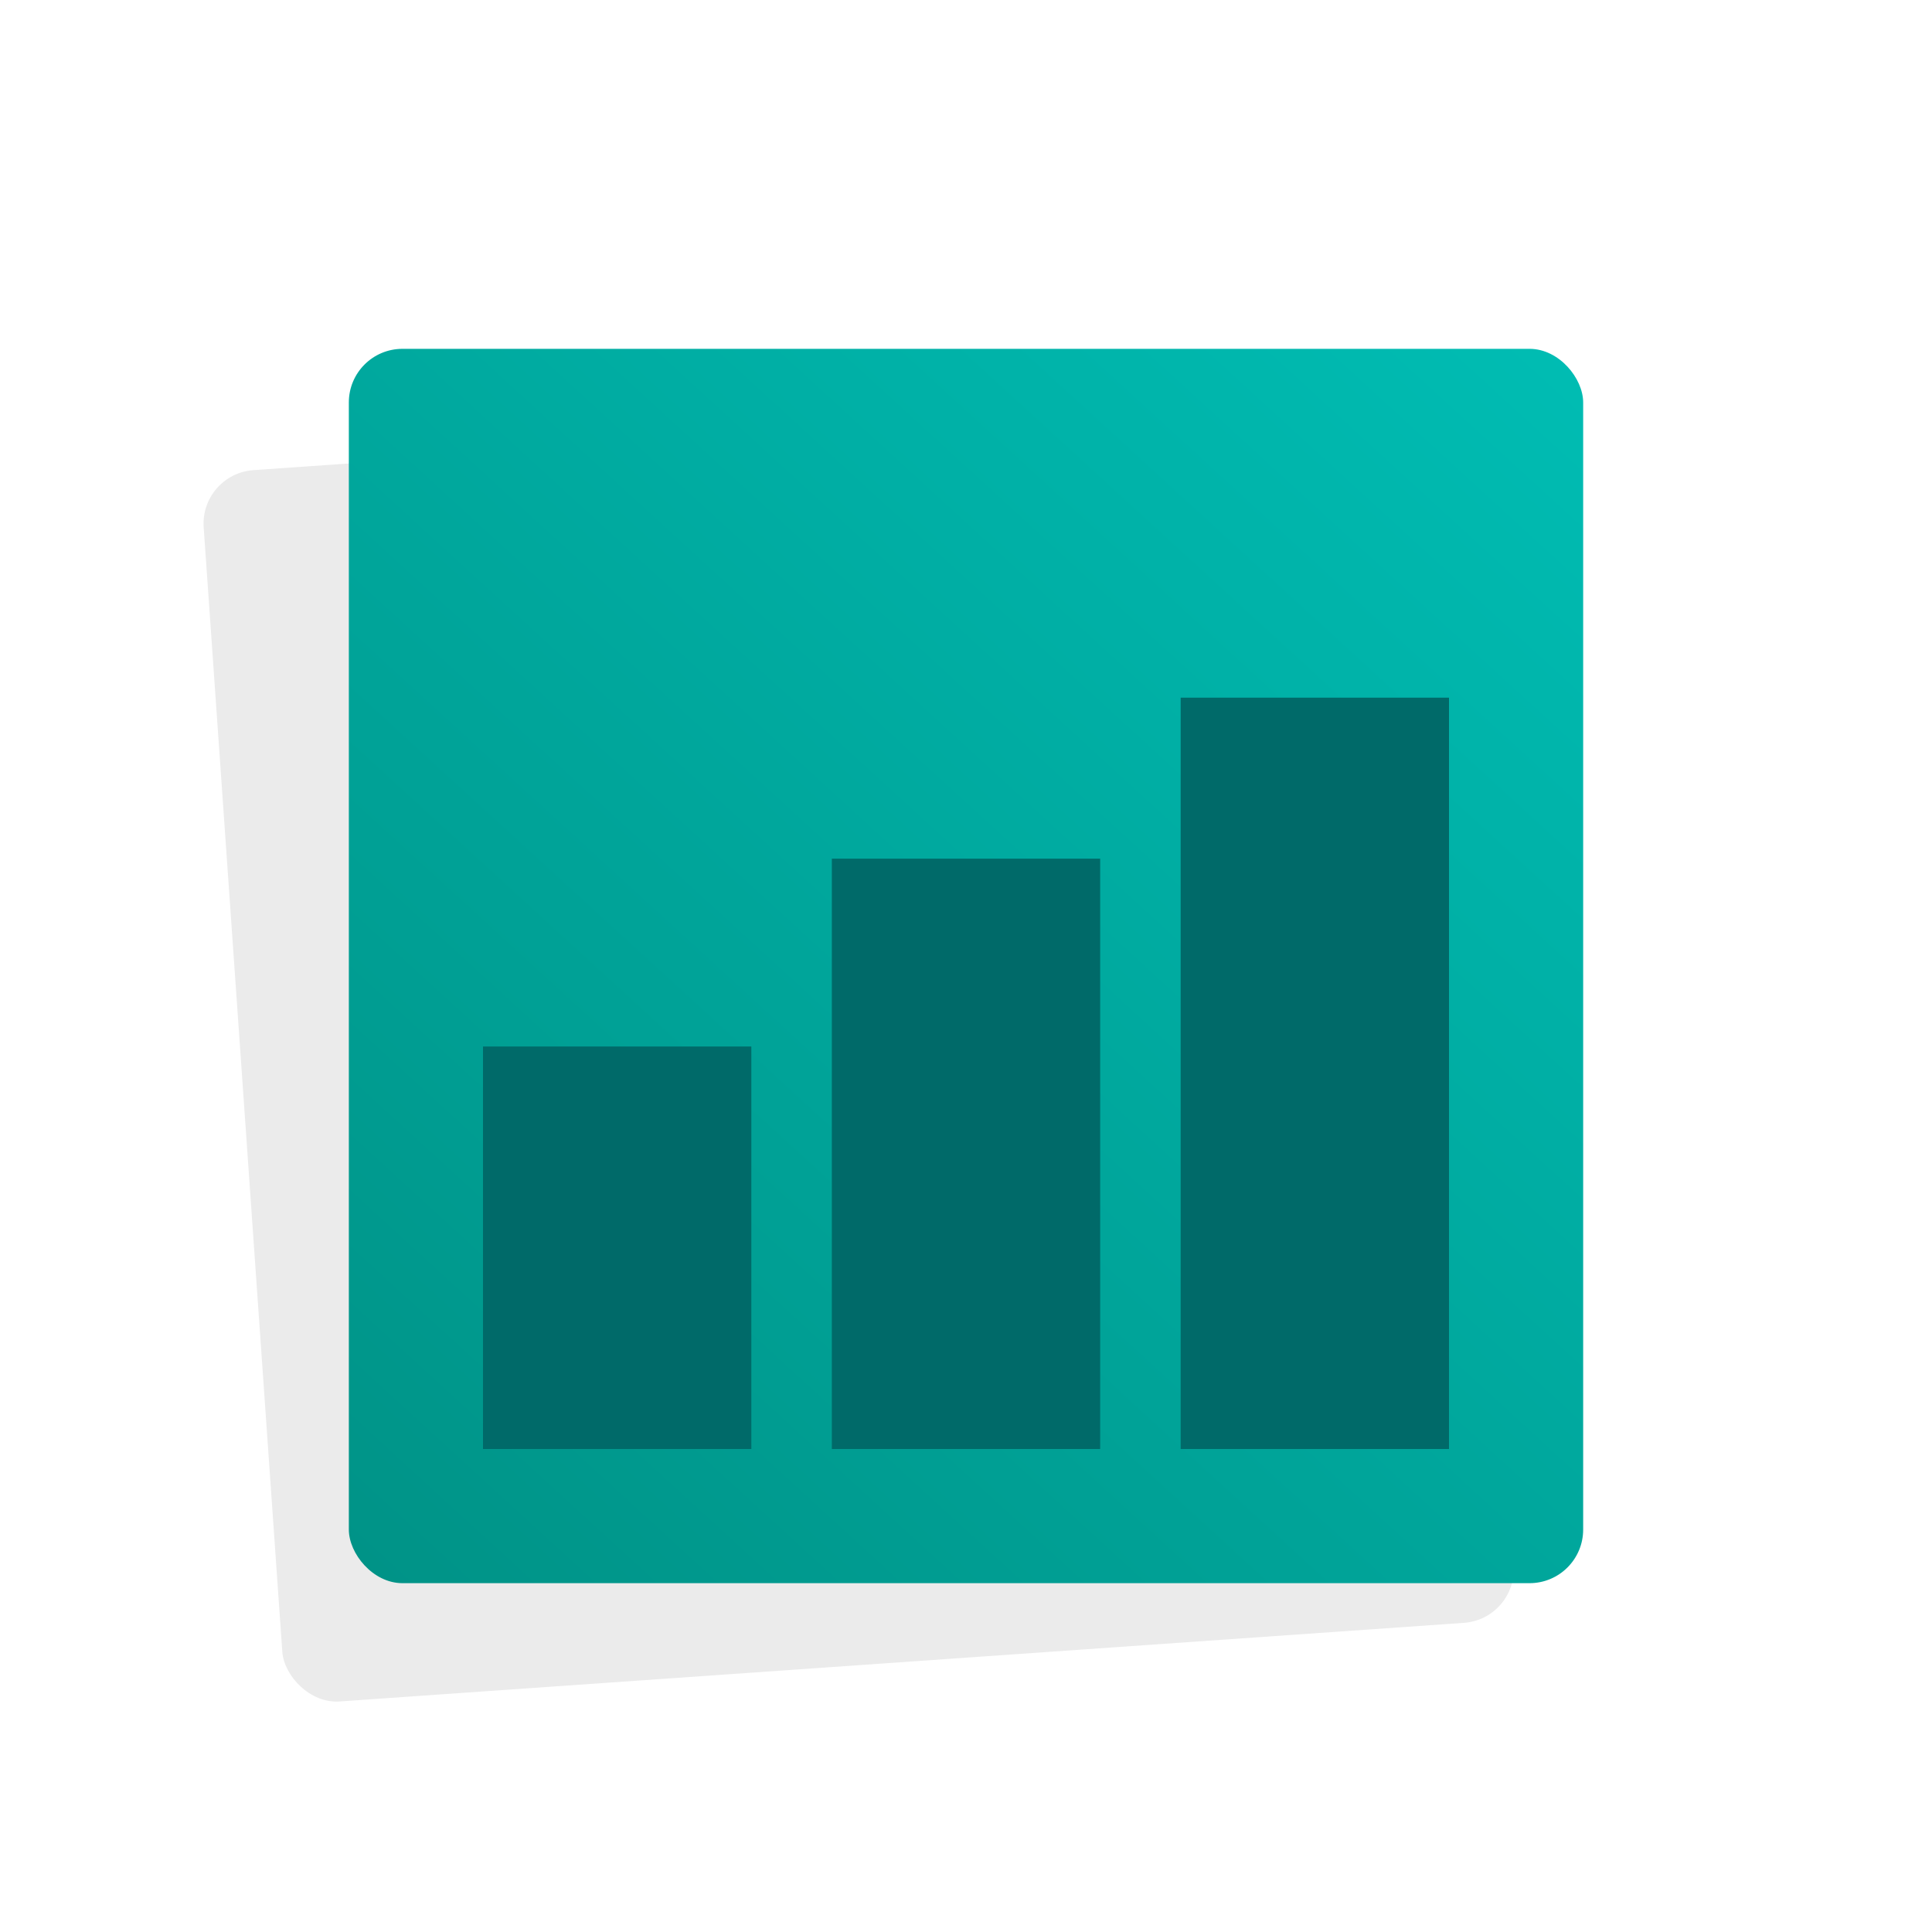 <svg id="Layer_5" data-name="Layer 5" xmlns="http://www.w3.org/2000/svg" xmlns:xlink="http://www.w3.org/1999/xlink" viewBox="0 0 72 72"><defs><style>.cls-1{opacity:0.08;}.cls-2{fill:url(#linear-gradient);}.cls-3{fill:#006a69;}</style><linearGradient id="linear-gradient" x1="65.521" y1="3.752" x2="12.554" y2="61.612" gradientUnits="userSpaceOnUse"><stop offset="0" stop-color="#00c4bb"/><stop offset="1" stop-color="#009185"/></linearGradient></defs><title>pr</title><rect class="cls-1" x="9" y="16" width="46" height="46" rx="1.998" transform="translate(-2.643 2.327) rotate(-4)"/><rect class="cls-2" x="13" y="13" width="46" height="46" rx="1.998"/><rect class="cls-3" x="18" y="39" width="10" height="15"/><rect class="cls-3" x="31" y="32" width="10" height="22"/><rect class="cls-3" x="44" y="26" width="10" height="28"/></svg>